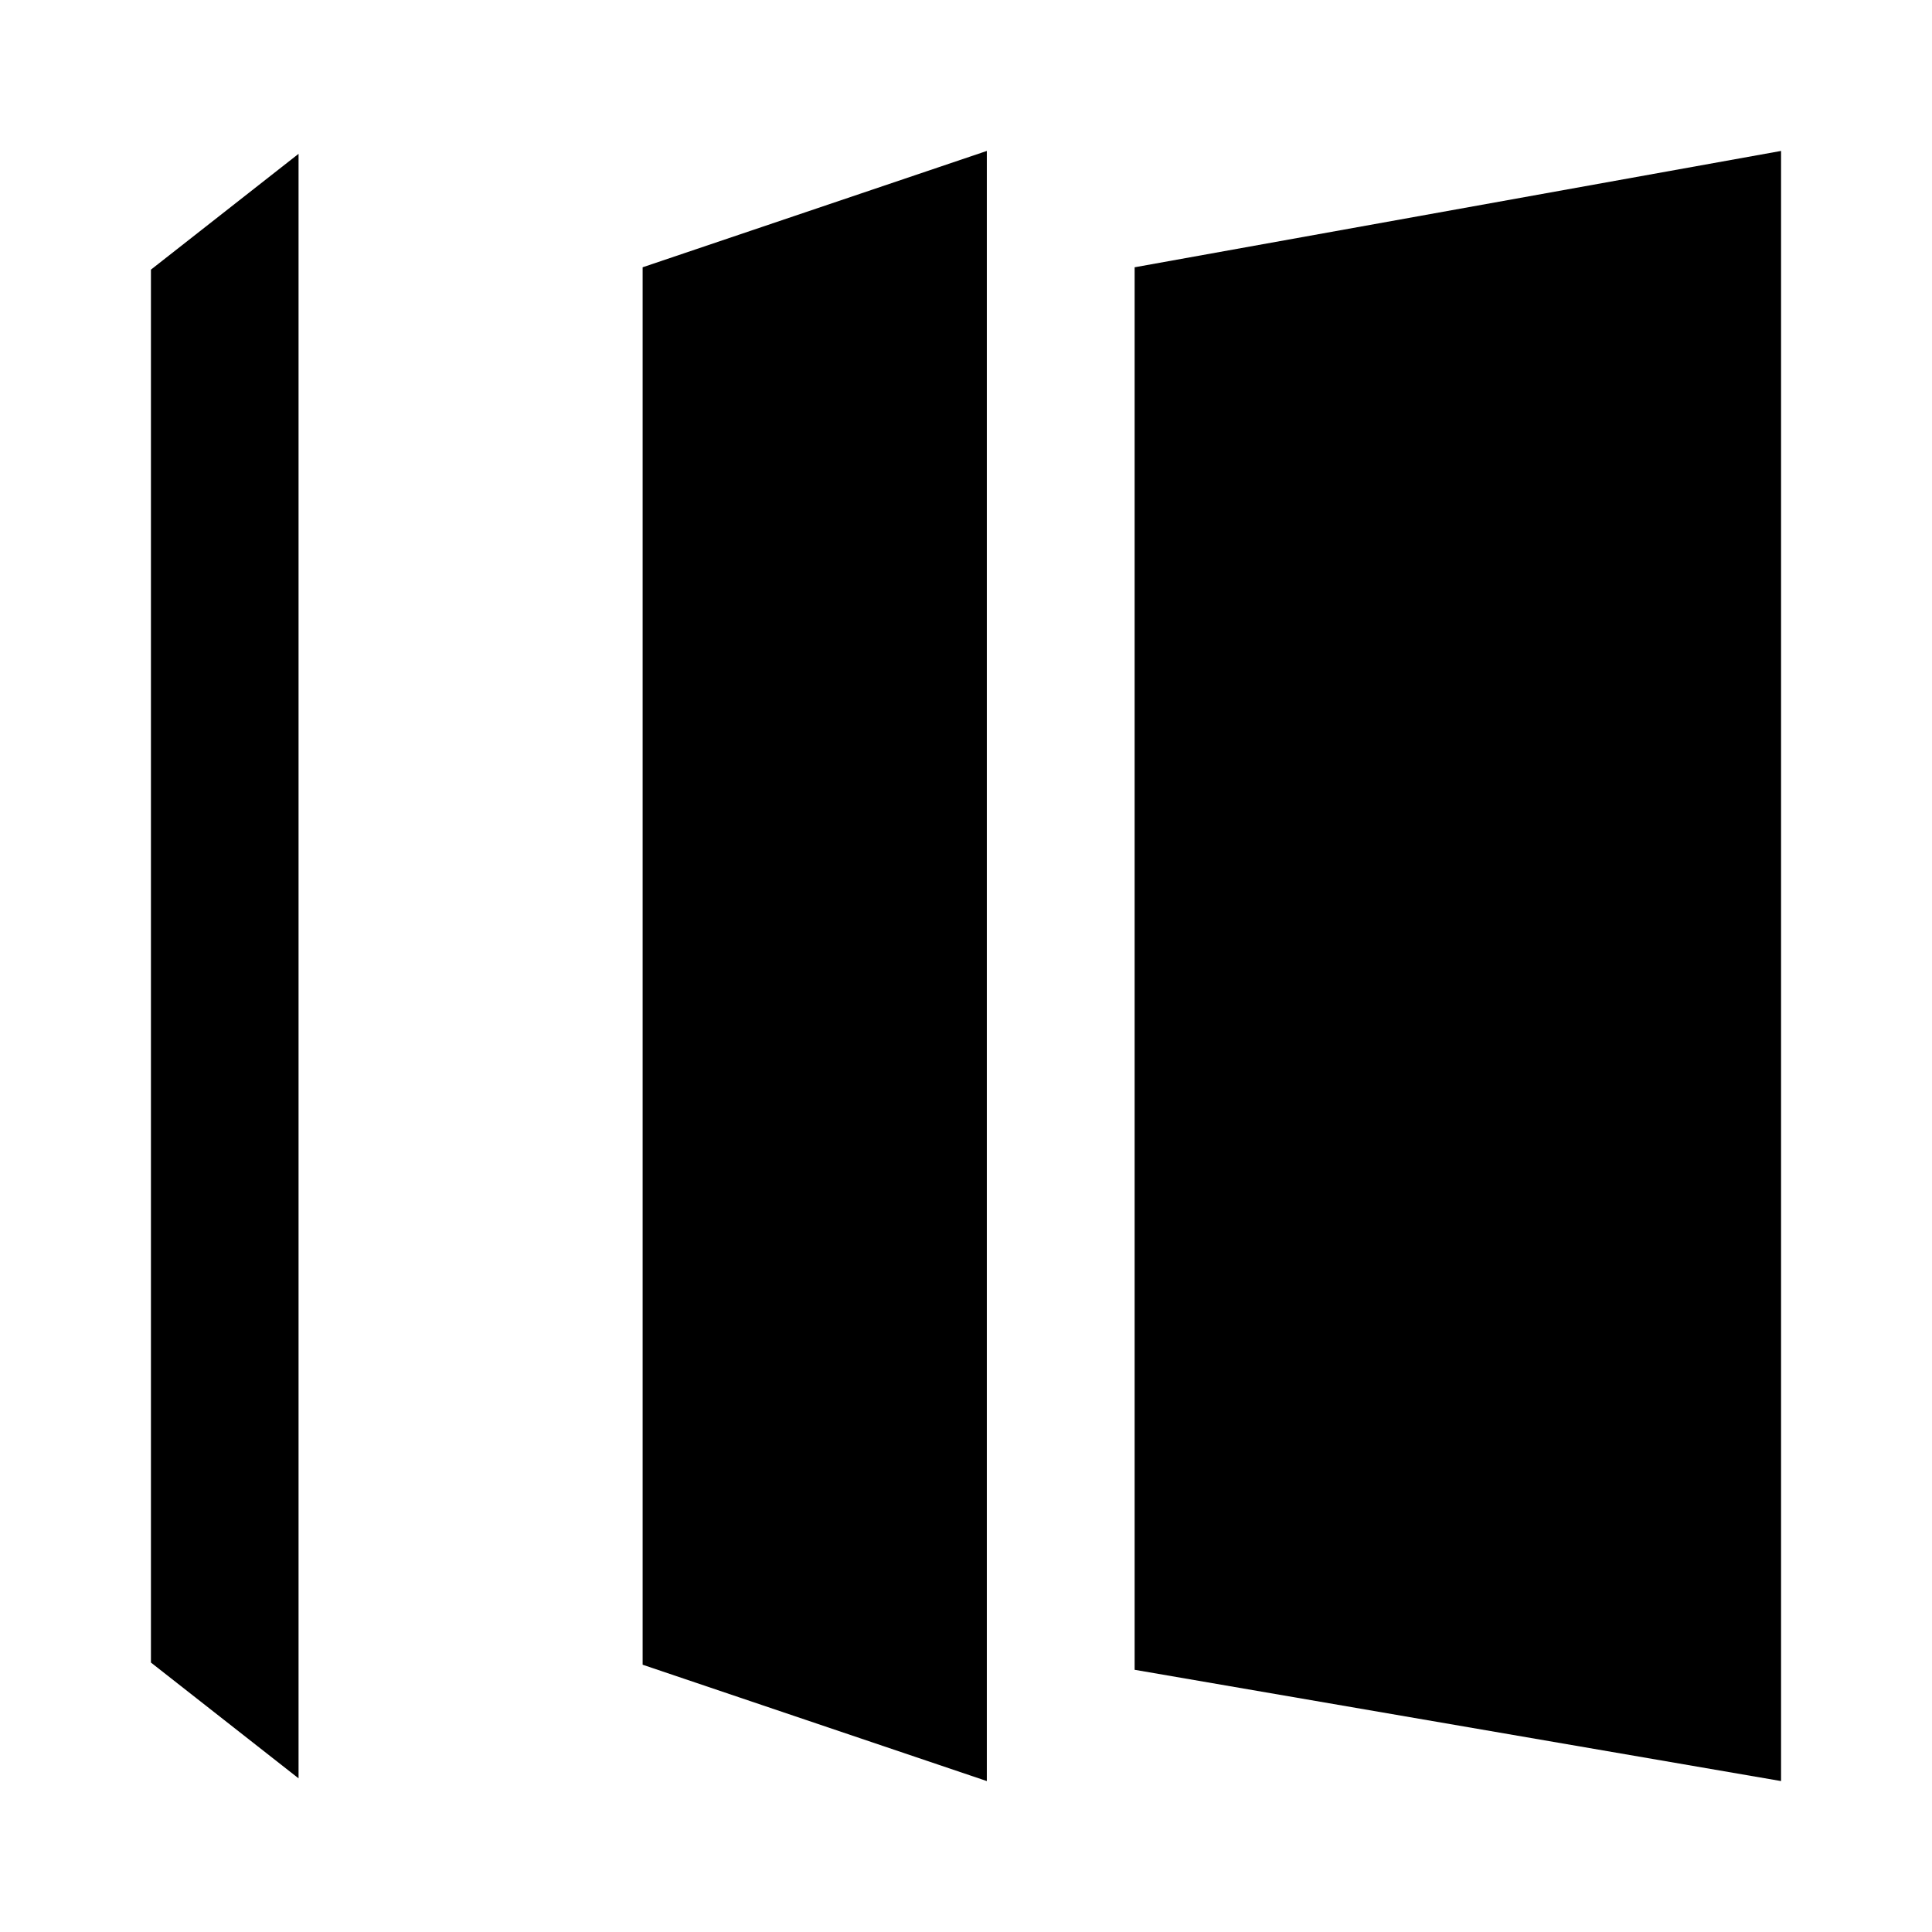 <svg width="32" height="32" viewBox="0 0 32 32" fill="none" xmlns="http://www.w3.org/2000/svg"><path d="M4.945 29.455L2.5 27.537L2.5 4.466L4.945 2.548L4.945 29.455Z" fill="black"/><path d="M16.345 29.5L10.644 27.573L10.644 4.427L16.345 2.5L16.345 29.5Z" fill="black"/><path d="M29.5 29.5L18.793 27.657L18.793 4.427L29.5 2.5L29.5 29.5Z" fill="black"/></svg>